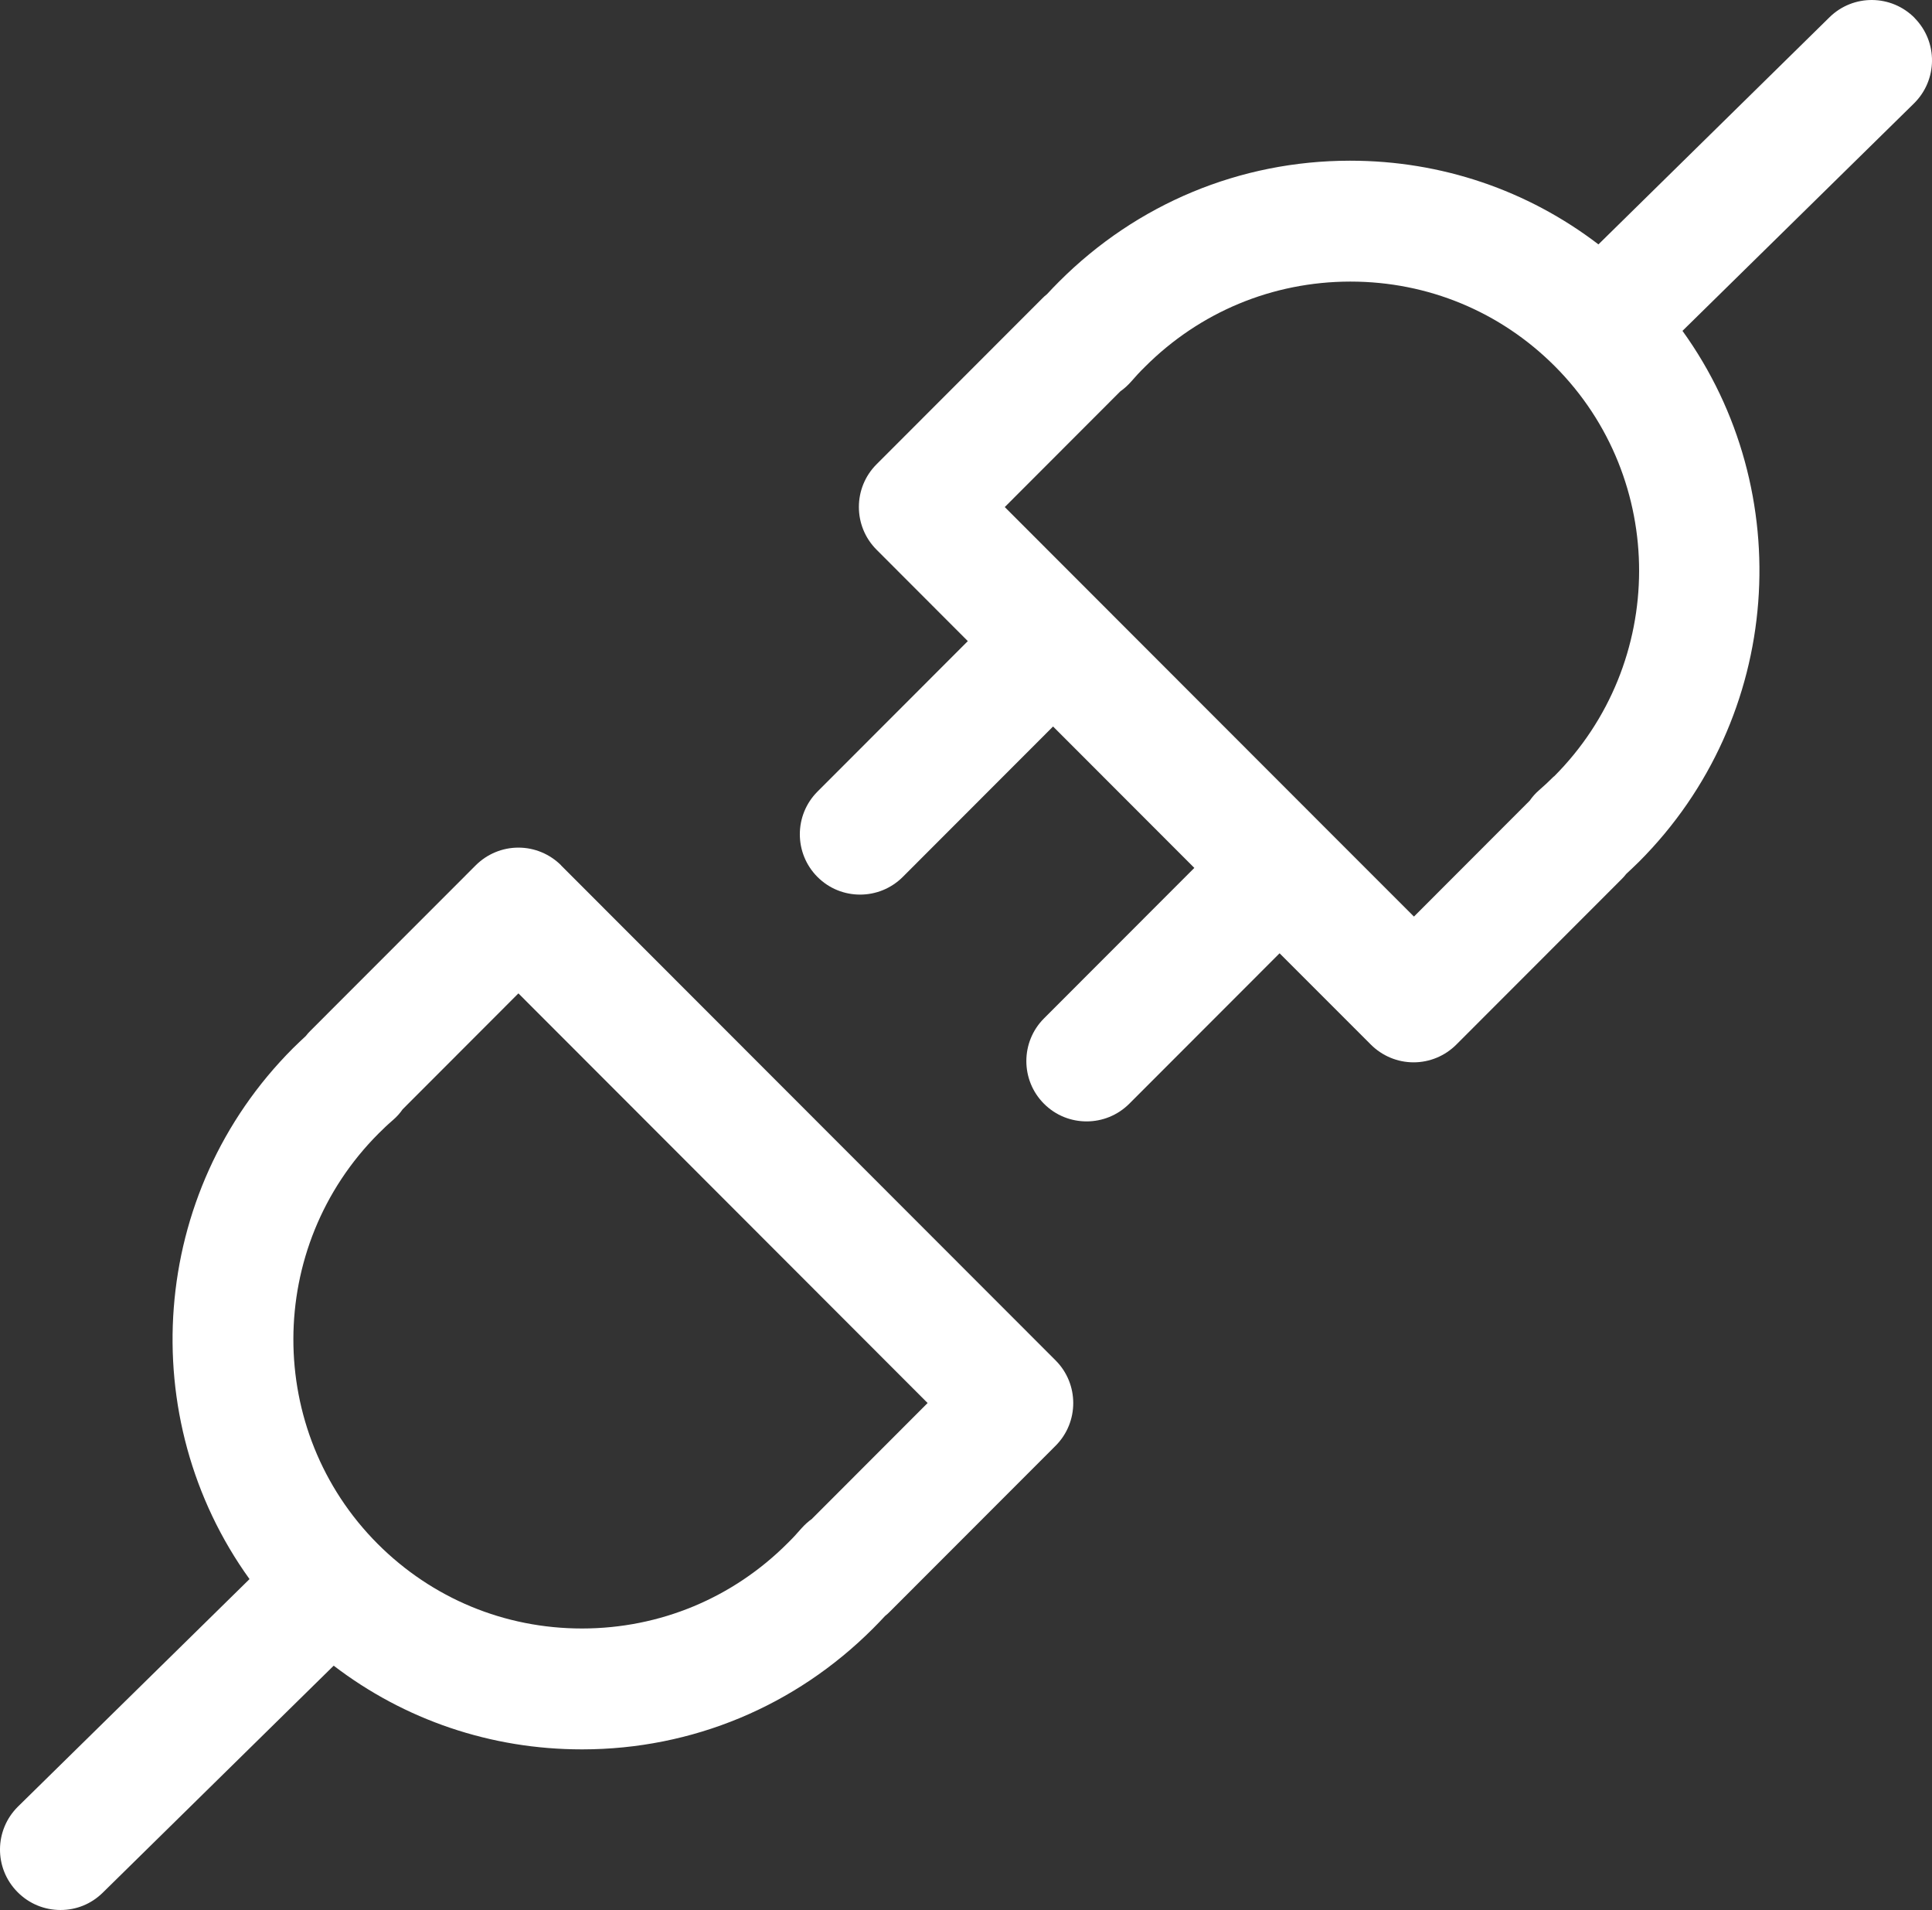 <?xml version="1.0" encoding="UTF-8"?>
<svg xmlns="http://www.w3.org/2000/svg" id="Layer_1" data-name="Layer 1" viewBox="0 0 476 470.478">
  <rect x="0" y="0" width="476" height="470.478" fill="#333333" stroke="none"/>
  <defs>
    <style>
      .cls-1 {
        fill: #fff;
      }
    </style>
  </defs>
  <path class="cls-1" d="M471.757,4.452c-5.771-5.86-15.171-5.95-21.032-.178l-56.907,55.925c-17.462-13.357-38.731-20.615-61.131-20.615h-.178c-27.011.03-52.415,10.62-71.543,29.748-1.011,1.011-2.023,2.053-3.005,3.123-.446.357-.863.714-1.249,1.13l-40.754,40.784c-5.801,5.801-5.801,15.231,0,21.032l22.489,22.519-37.036,37.066c-5.801,5.801-5.801,15.231,0,21.032,2.915,2.915,6.693,4.343,10.501,4.343s7.615-1.458,10.531-4.373l37.006-37.036,34.805,34.834-37.036,37.066c-5.801,5.801-5.801,15.231,0,21.032,2.915,2.915,6.693,4.343,10.501,4.343s7.615-1.458,10.531-4.373l37.006-37.036,22.489,22.489c2.796,2.796,6.574,4.373,10.531,4.373s7.734-1.577,10.531-4.373l40.754-40.784c.387-.387.773-.803,1.101-1.249,1.071-.982,2.112-1.993,3.153-3.005,35.578-35.608,39.178-91.266,10.709-130.77l57.026-56.015c5.86-5.771,5.95-15.171.178-21.032h.03ZM382.811,191.267c-1.19,1.19-2.35,2.291-3.599,3.361-.892.773-1.666,1.636-2.32,2.588l-28.528,28.558-22.489-22.489h0l-78.325-78.385,28.468-28.498c.982-.684,1.844-1.487,2.648-2.38,1.101-1.279,2.201-2.469,3.391-3.629,13.505-13.535,31.473-21.002,50.571-21.032h.119c19.038,0,36.887,7.407,50.303,20.823,27.784,27.814,27.725,73.179-.208,101.112l-.03-.03Z"></path>
  <path class="cls-1" d="M138.256,213.161c-2.796-2.796-6.574-4.373-10.531-4.373s-7.734,1.577-10.531,4.373l-40.754,40.784c-.387.387-.773.803-1.101,1.249-1.071.982-2.112,1.993-3.153,3.005-35.578,35.608-39.178,91.266-10.709,130.77l-57.026,56.015c-5.86,5.771-5.95,15.171-.178,21.032,2.915,2.975,6.753,4.462,10.62,4.462s7.526-1.428,10.412-4.254l56.907-55.926c17.462,13.357,38.731,20.615,61.131,20.615h.178c27.011-.03,52.415-10.62,71.543-29.748,1.011-1.011,2.023-2.053,3.005-3.124.446-.357.863-.714,1.249-1.13l40.754-40.784c5.801-5.801,5.801-15.231,0-21.032l-121.846-121.935h.03ZM200.102,374.095c-.982.684-1.844,1.487-2.648,2.38-1.101,1.279-2.201,2.469-3.391,3.629-13.505,13.535-31.473,21.002-50.571,21.032h-.119c-19.038,0-36.887-7.407-50.303-20.823-27.784-27.814-27.725-73.179.208-101.112,1.19-1.19,2.35-2.291,3.599-3.361.892-.773,1.666-1.636,2.32-2.588l28.528-28.558,100.815,100.904-28.468,28.498h.03Z"></path>
</svg>
